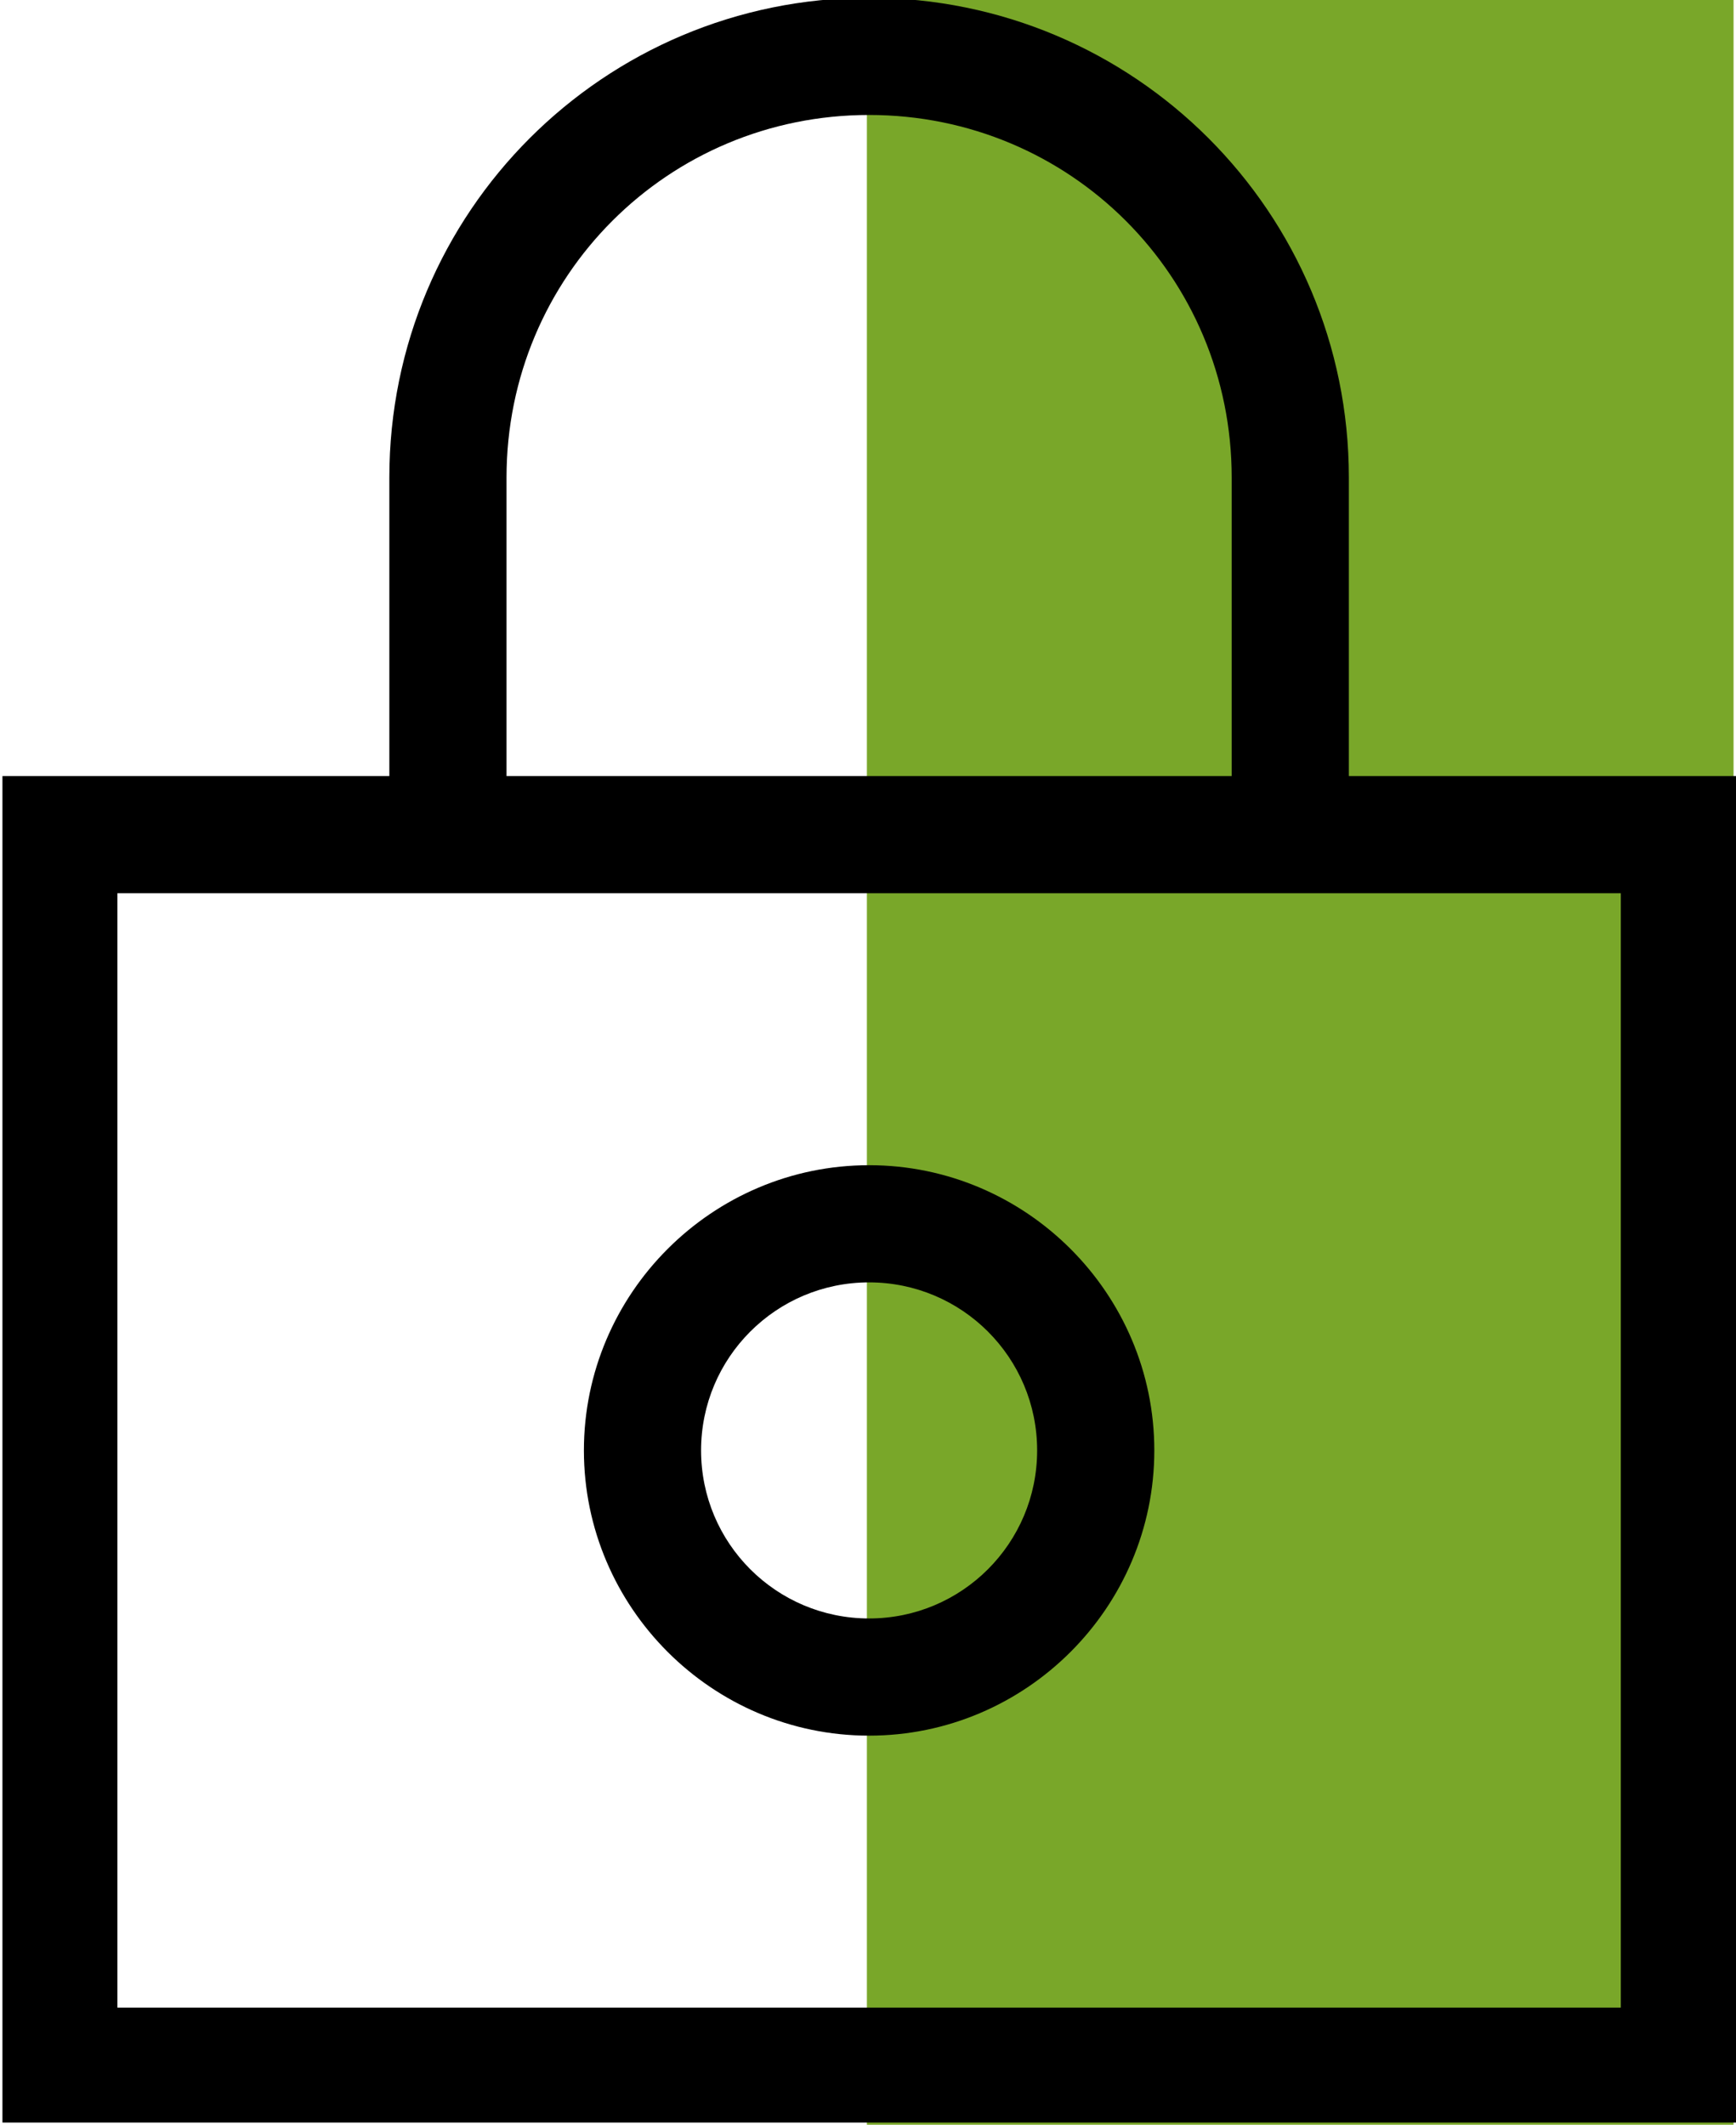 <?xml version="1.0" encoding="UTF-8"?>
<!DOCTYPE svg PUBLIC "-//W3C//DTD SVG 1.1//EN" "http://www.w3.org/Graphics/SVG/1.1/DTD/svg11.dtd">
<!-- Creator: CorelDRAW 2021.5 -->
<svg xmlns="http://www.w3.org/2000/svg" xml:space="preserve" width="18.305mm" height="22.403mm" version="1.1" style="shape-rendering:geometricPrecision; text-rendering:geometricPrecision; image-rendering:optimizeQuality; fill-rule:evenodd; clip-rule:evenodd"
viewBox="0 0 7.85 9.61"
 xmlns:xlink="http://www.w3.org/1999/xlink"
 xmlns:xodm="http://www.corel.com/coreldraw/odm/2003">
 <defs>
  <style type="text/css">
   <![CDATA[
    .fil1 {fill:black}
    .fil0 {fill:#79A729}
   ]]>
  </style>
 </defs>
 <g id="Layer_x0020_1">
  <g id="_105553509868992">
   <rect class="fil0" x="3.92" y="-0" width="3.92" height="9.61"/>
   <path class="fil1" d="M1.76 3.51l0 -1.35c0,-1.2 0.97,-2.17 2.17,-2.17 1.2,0 2.17,0.97 2.17,2.17l0 1.35 1.76 0 0 6.09 -7.85 0 0 -6.09 1.76 0zm0.53 0l3.28 0 0 -1.35c0,-0.91 -0.73,-1.64 -1.64,-1.64 -0.91,0 -1.64,0.73 -1.64,1.64l0 1.35zm-1.76 0.53l0 5.04 6.8 0 0 -5.04 -6.8 0zm3.4 1.23c0.71,0 1.29,0.58 1.29,1.29 0,0.71 -0.58,1.29 -1.29,1.29 -0.71,0 -1.29,-0.58 -1.29,-1.29 0,-0.71 0.58,-1.29 1.29,-1.29zm0.76 1.29c0,-0.42 -0.34,-0.76 -0.76,-0.76 -0.42,0 -0.76,0.34 -0.76,0.76 0,0.42 0.34,0.76 0.76,0.76 0.42,0 0.76,-0.34 0.76,-0.76z"/>
  </g>
 </g>
</svg>
